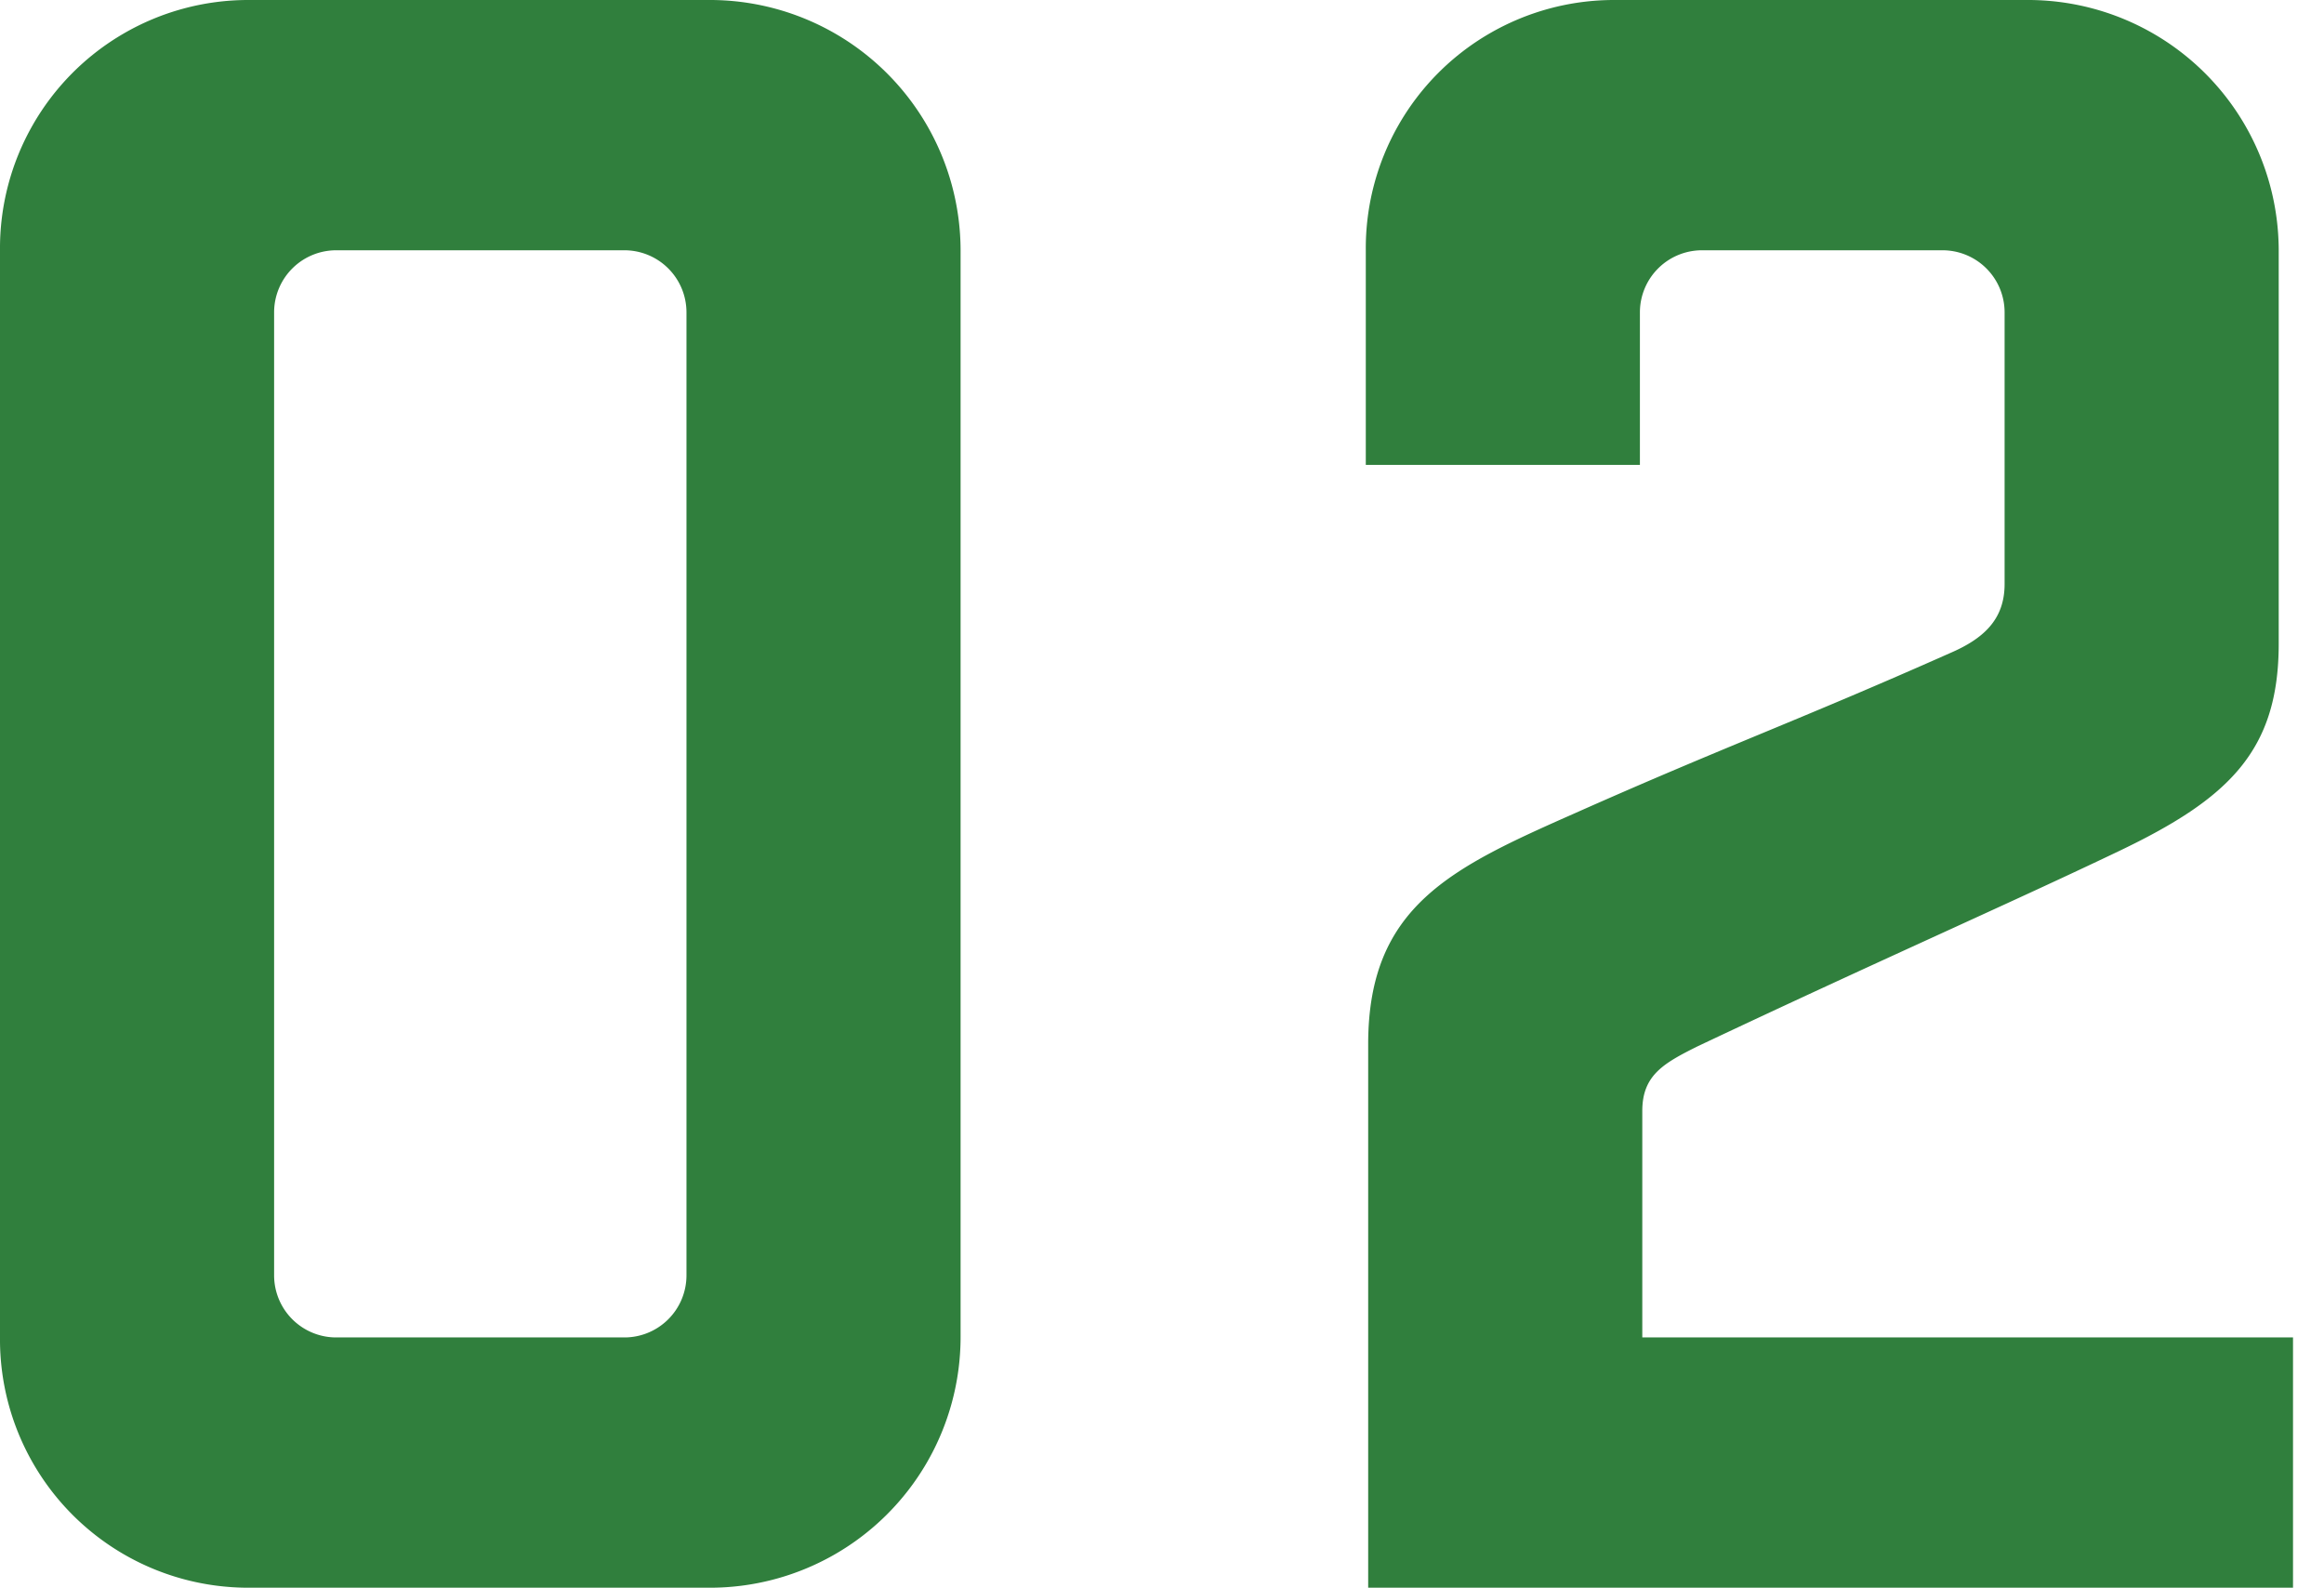 <svg xmlns="http://www.w3.org/2000/svg" width="39" height="26.64" viewBox="0 0 39 26.64">
  <g id="グループ_124609" data-name="グループ 124609" transform="translate(-476 -2431)">
    <rect id="長方形_17333" data-name="長方形 17333" width="39" height="26.64" transform="translate(476 2431)" fill="none"/>
    <path id="パス_147" data-name="パス 147" d="M6.96,0h7.72a4.208,4.208,0,0,0,4.24-4.2V-22.44a4.208,4.208,0,0,0-4.24-4.2H6.96a4.166,4.166,0,0,0-4.16,4.2V-4.2A4.166,4.166,0,0,0,6.96,0Zm7.36-5.24A1.042,1.042,0,0,1,13.24-4.2H8.48A1.042,1.042,0,0,1,7.4-5.24V-21.4a1.042,1.042,0,0,1,1.08-1.04h4.76a1.042,1.042,0,0,1,1.08,1.04ZM25.76,0H41.28V-4.2H30.36V-8c0-.6.36-.8.92-1.08,2.96-1.4,5.24-2.4,7.08-3.28s2.68-1.68,2.68-3.48v-6.6a4.208,4.208,0,0,0-4.24-4.2H29.88a4.166,4.166,0,0,0-4.16,4.2v3.6h4.6V-21.4a1.042,1.042,0,0,1,1.08-1.04h3.96a1.042,1.042,0,0,1,1.08,1.04v4.56c0,.6-.36.92-.92,1.16C33-14.56,31.76-14.12,29.24-13c-2.08.92-3.48,1.56-3.48,3.88Z" transform="translate(473.2 2457.64)" fill="#307f3d"/>
  </g>
</svg>
